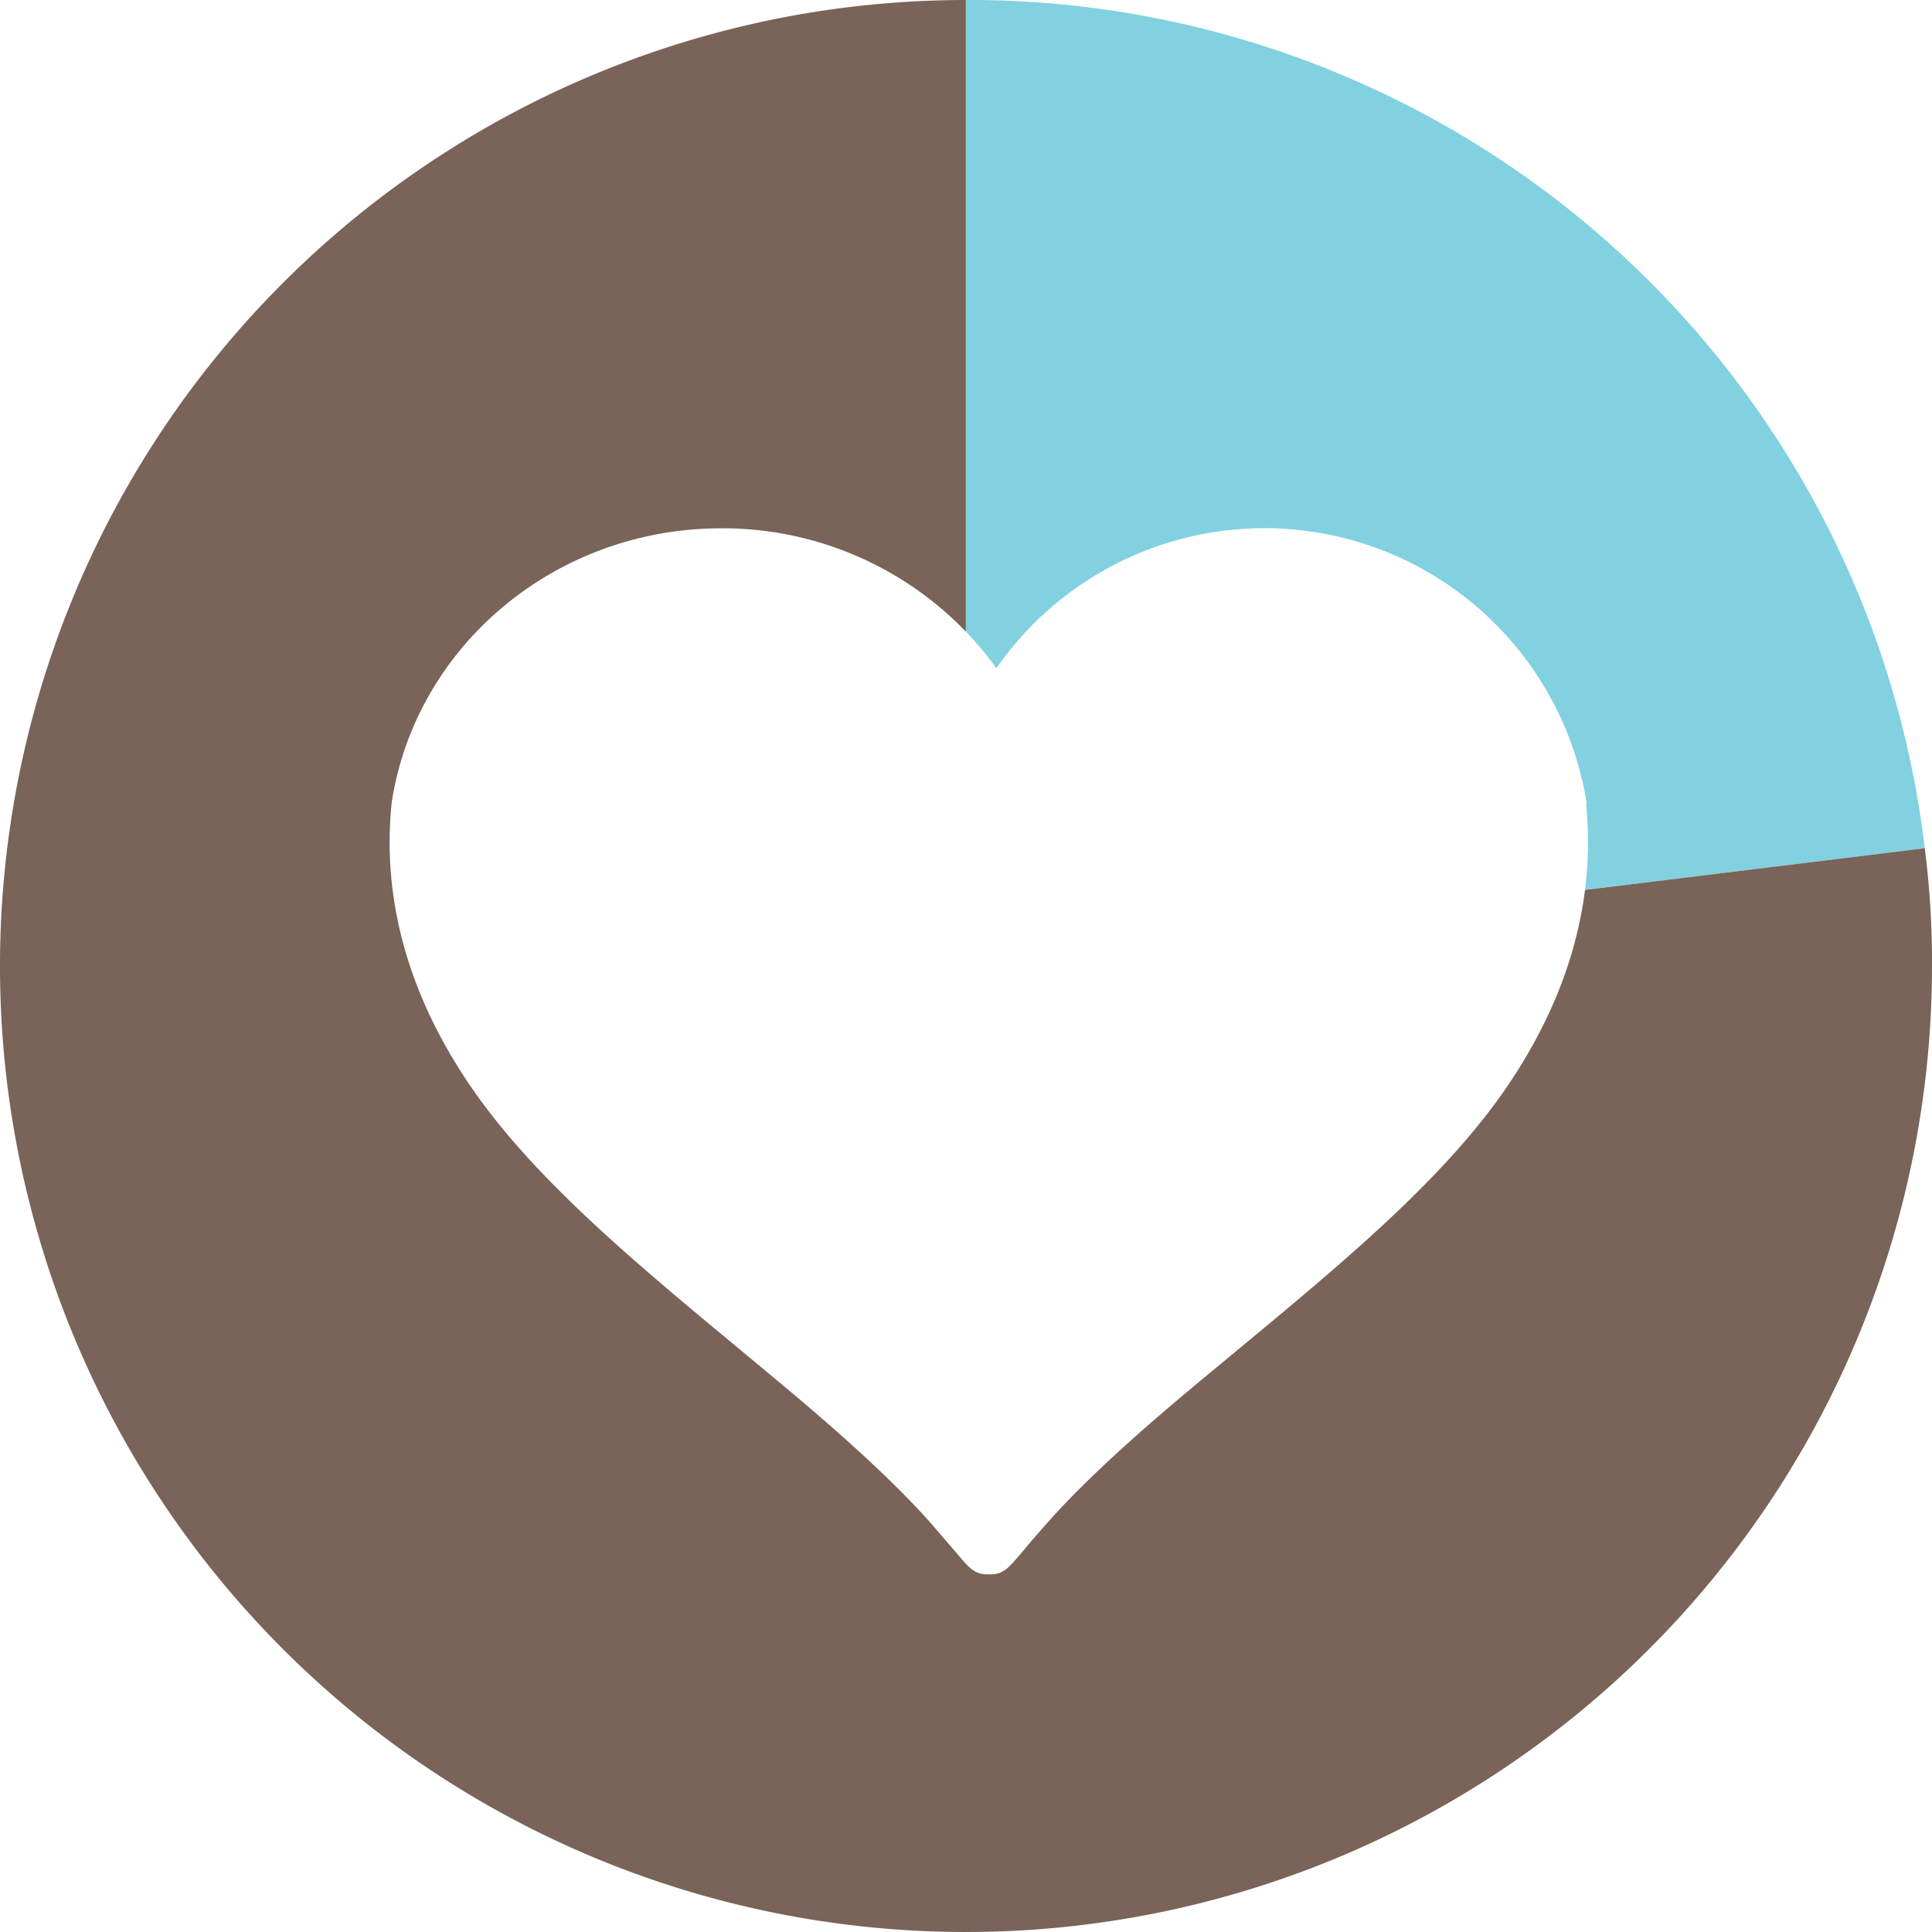 <svg xmlns="http://www.w3.org/2000/svg" viewBox="0 0 301.88 301.88"><defs><style>.cls-1{fill:#81d1e0;}.cls-2{fill:#7a6358;}</style></defs><title>Asset 3</title><g id="Layer_2" data-name="Layer 2"><g id="Layer_1-2" data-name="Layer 1"><path class="cls-1" d="M155.69,104.41a51,51,0,0,1,92.24,21.13h-.11a59.6,59.6,0,0,1-.16,13.52l53.09-6.52A150.28,150.28,0,0,0,150.94,0V98.71A52.76,52.76,0,0,1,155.69,104.41Z"/><path class="cls-2" d="M300.75,132.54l-53.09,6.52c-1.72,13.68-7.91,24.93-13.78,33-11.47,15.66-29.82,29.89-48.36,45.4-10.85,9.08-17.8,15.82-22,20.64-2,2.23-3.21,3.7-4.31,5-1.53,1.76-2.47,3-4.69,2.89-2.22.11-3.18-1.13-4.68-2.89-1.11-1.28-2.36-2.75-4.31-5-4.23-4.82-11.18-11.56-22-20.64C105,201.91,86.61,187.68,75.14,172c-7.73-10.56-16-26.67-13.94-46.57h0c3.68-24.26,25.33-42.88,51.51-42.88a52.79,52.79,0,0,1,38.21,16.14V0A150.94,150.94,0,1,0,301.88,150.94,139.74,139.74,0,0,0,300.75,132.54Z"/></g></g></svg>